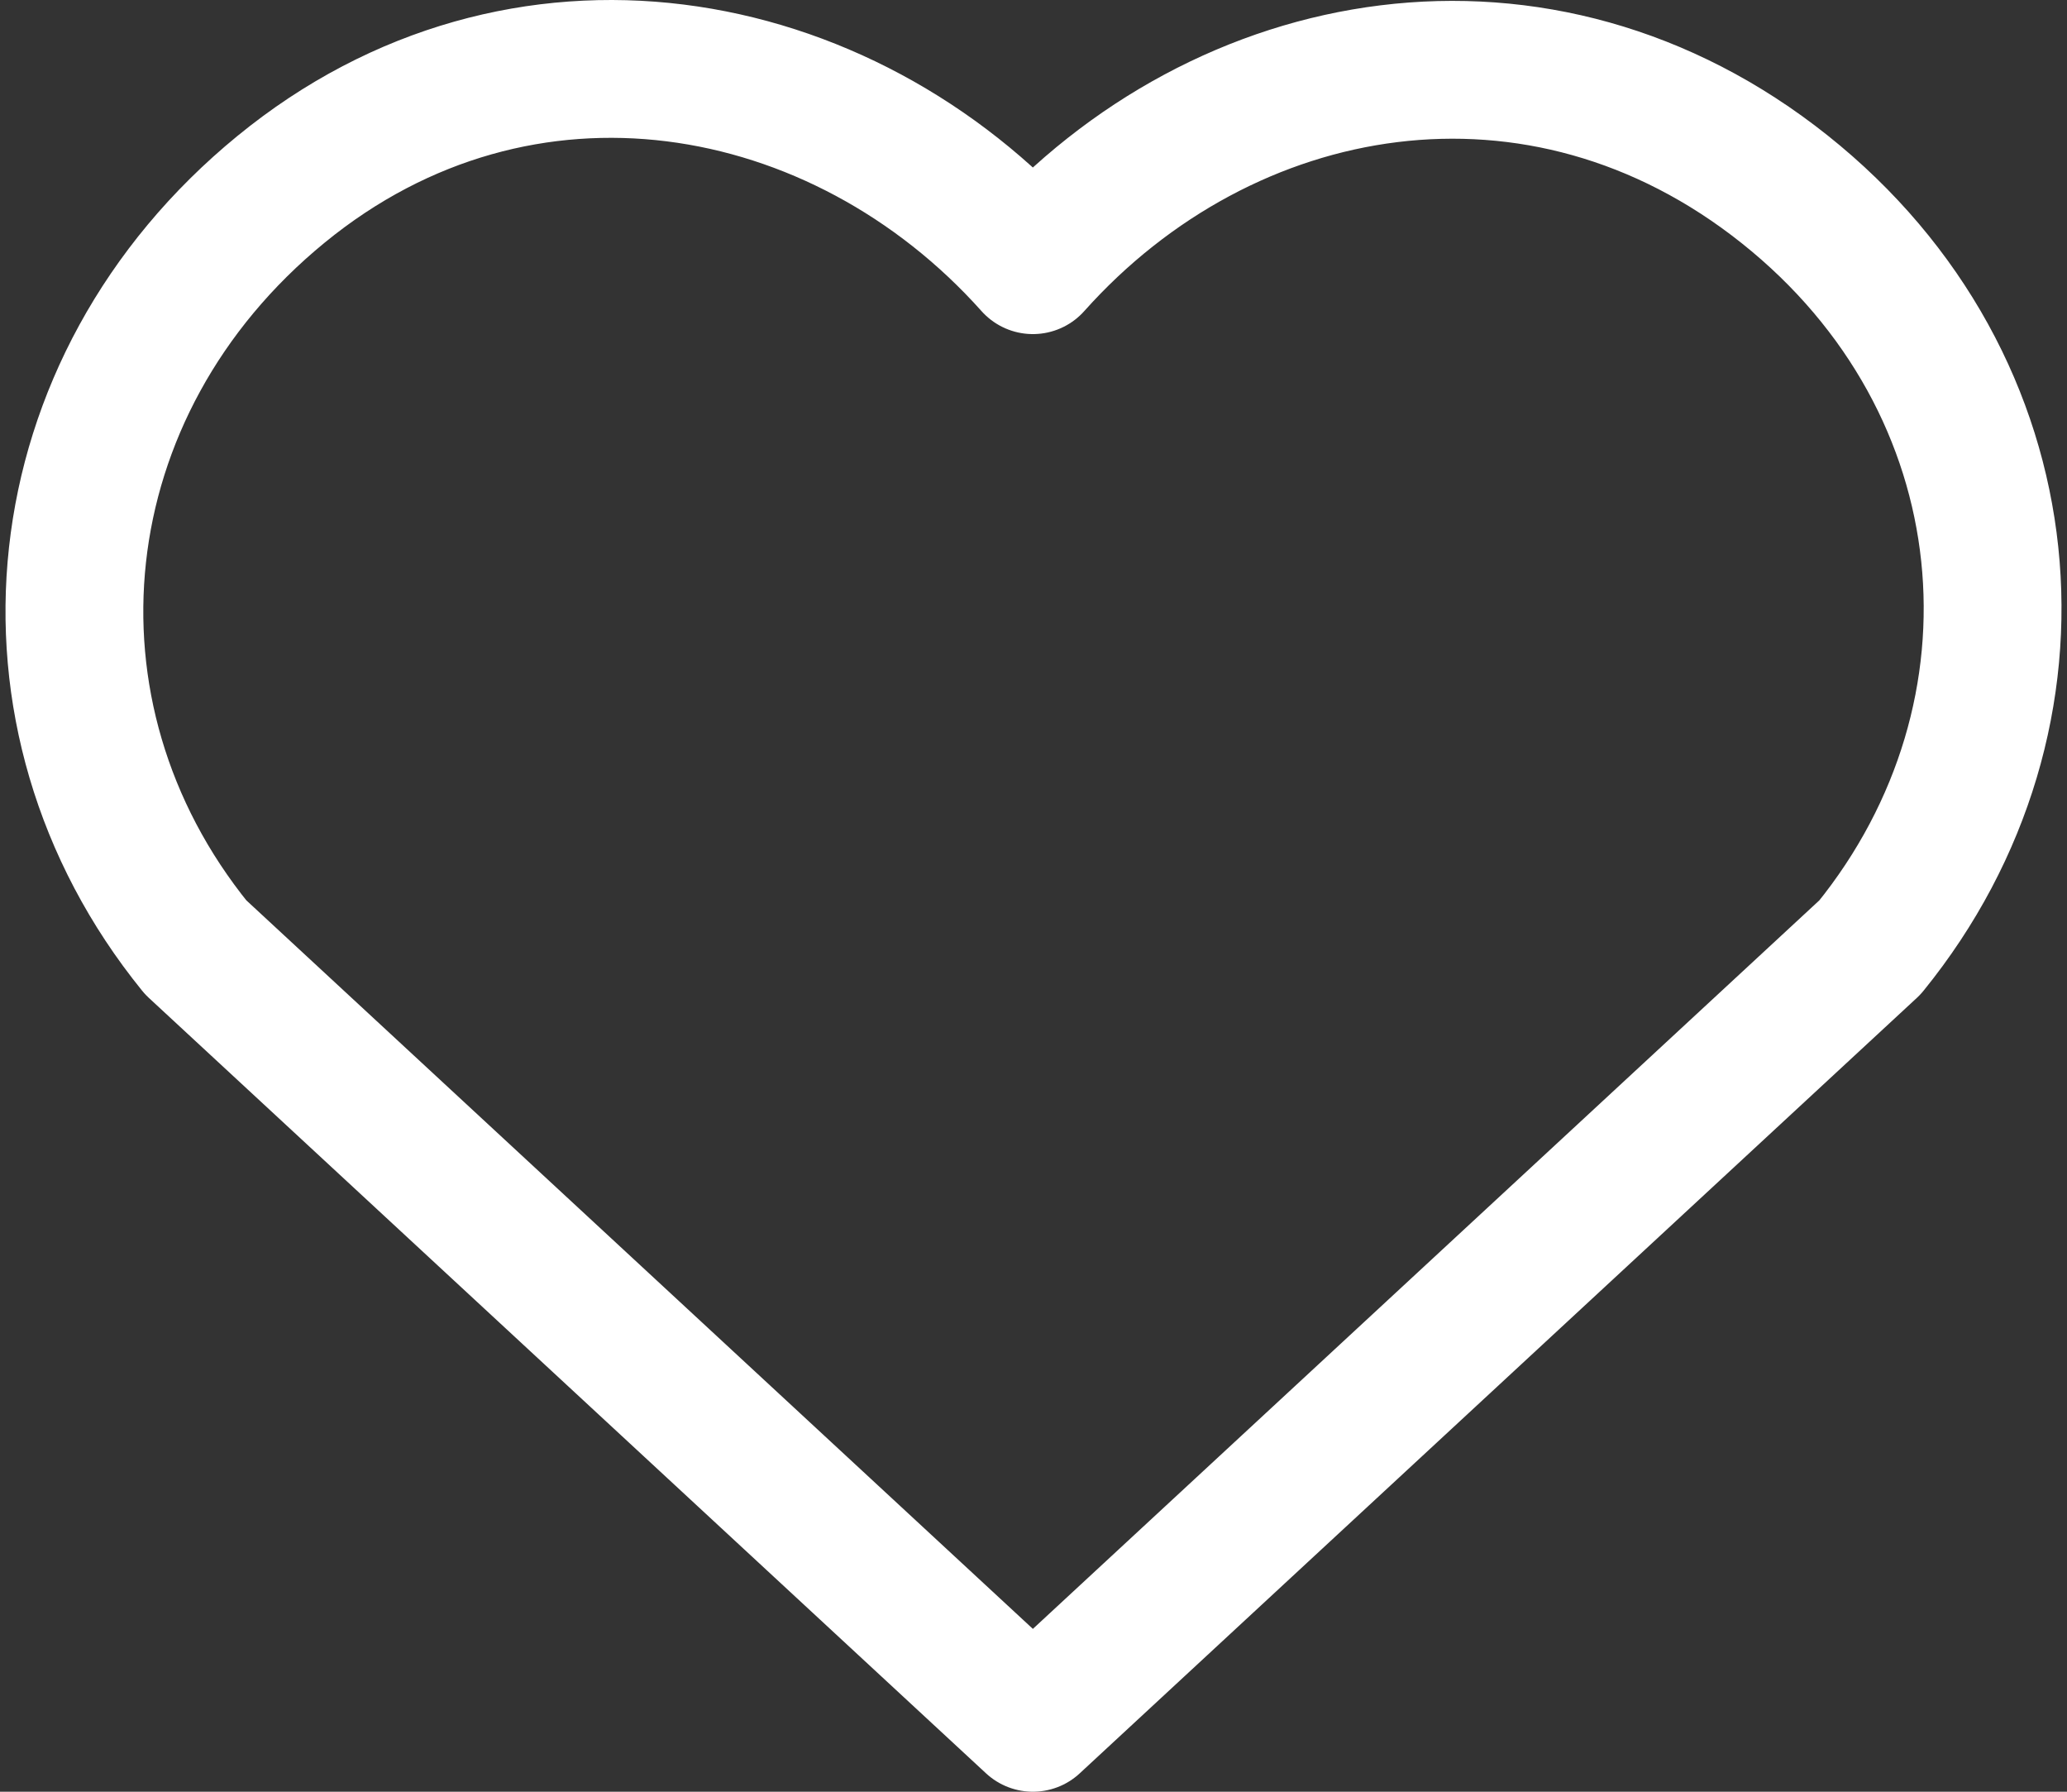 <svg width="30" height="26" viewBox="0 0 30 26" fill="none" xmlns="http://www.w3.org/2000/svg">
<rect x="0" y="0" width="30" height="26" fill="#333333" stroke="none"/>
<path fill-rule="evenodd" clip-rule="evenodd" d="M14.991 3.848C12.207 0.731 7.566 -0.107 4.079 2.747C0.592 5.601 0.101 10.372 2.84 13.747L14.991 25L27.141 13.747C29.88 10.372 29.449 5.571 25.902 2.747C22.355 -0.077 17.774 0.731 14.991 3.848Z" stroke="white" stroke-width="2" stroke-linecap="round" stroke-linejoin="round"/>
</svg>
